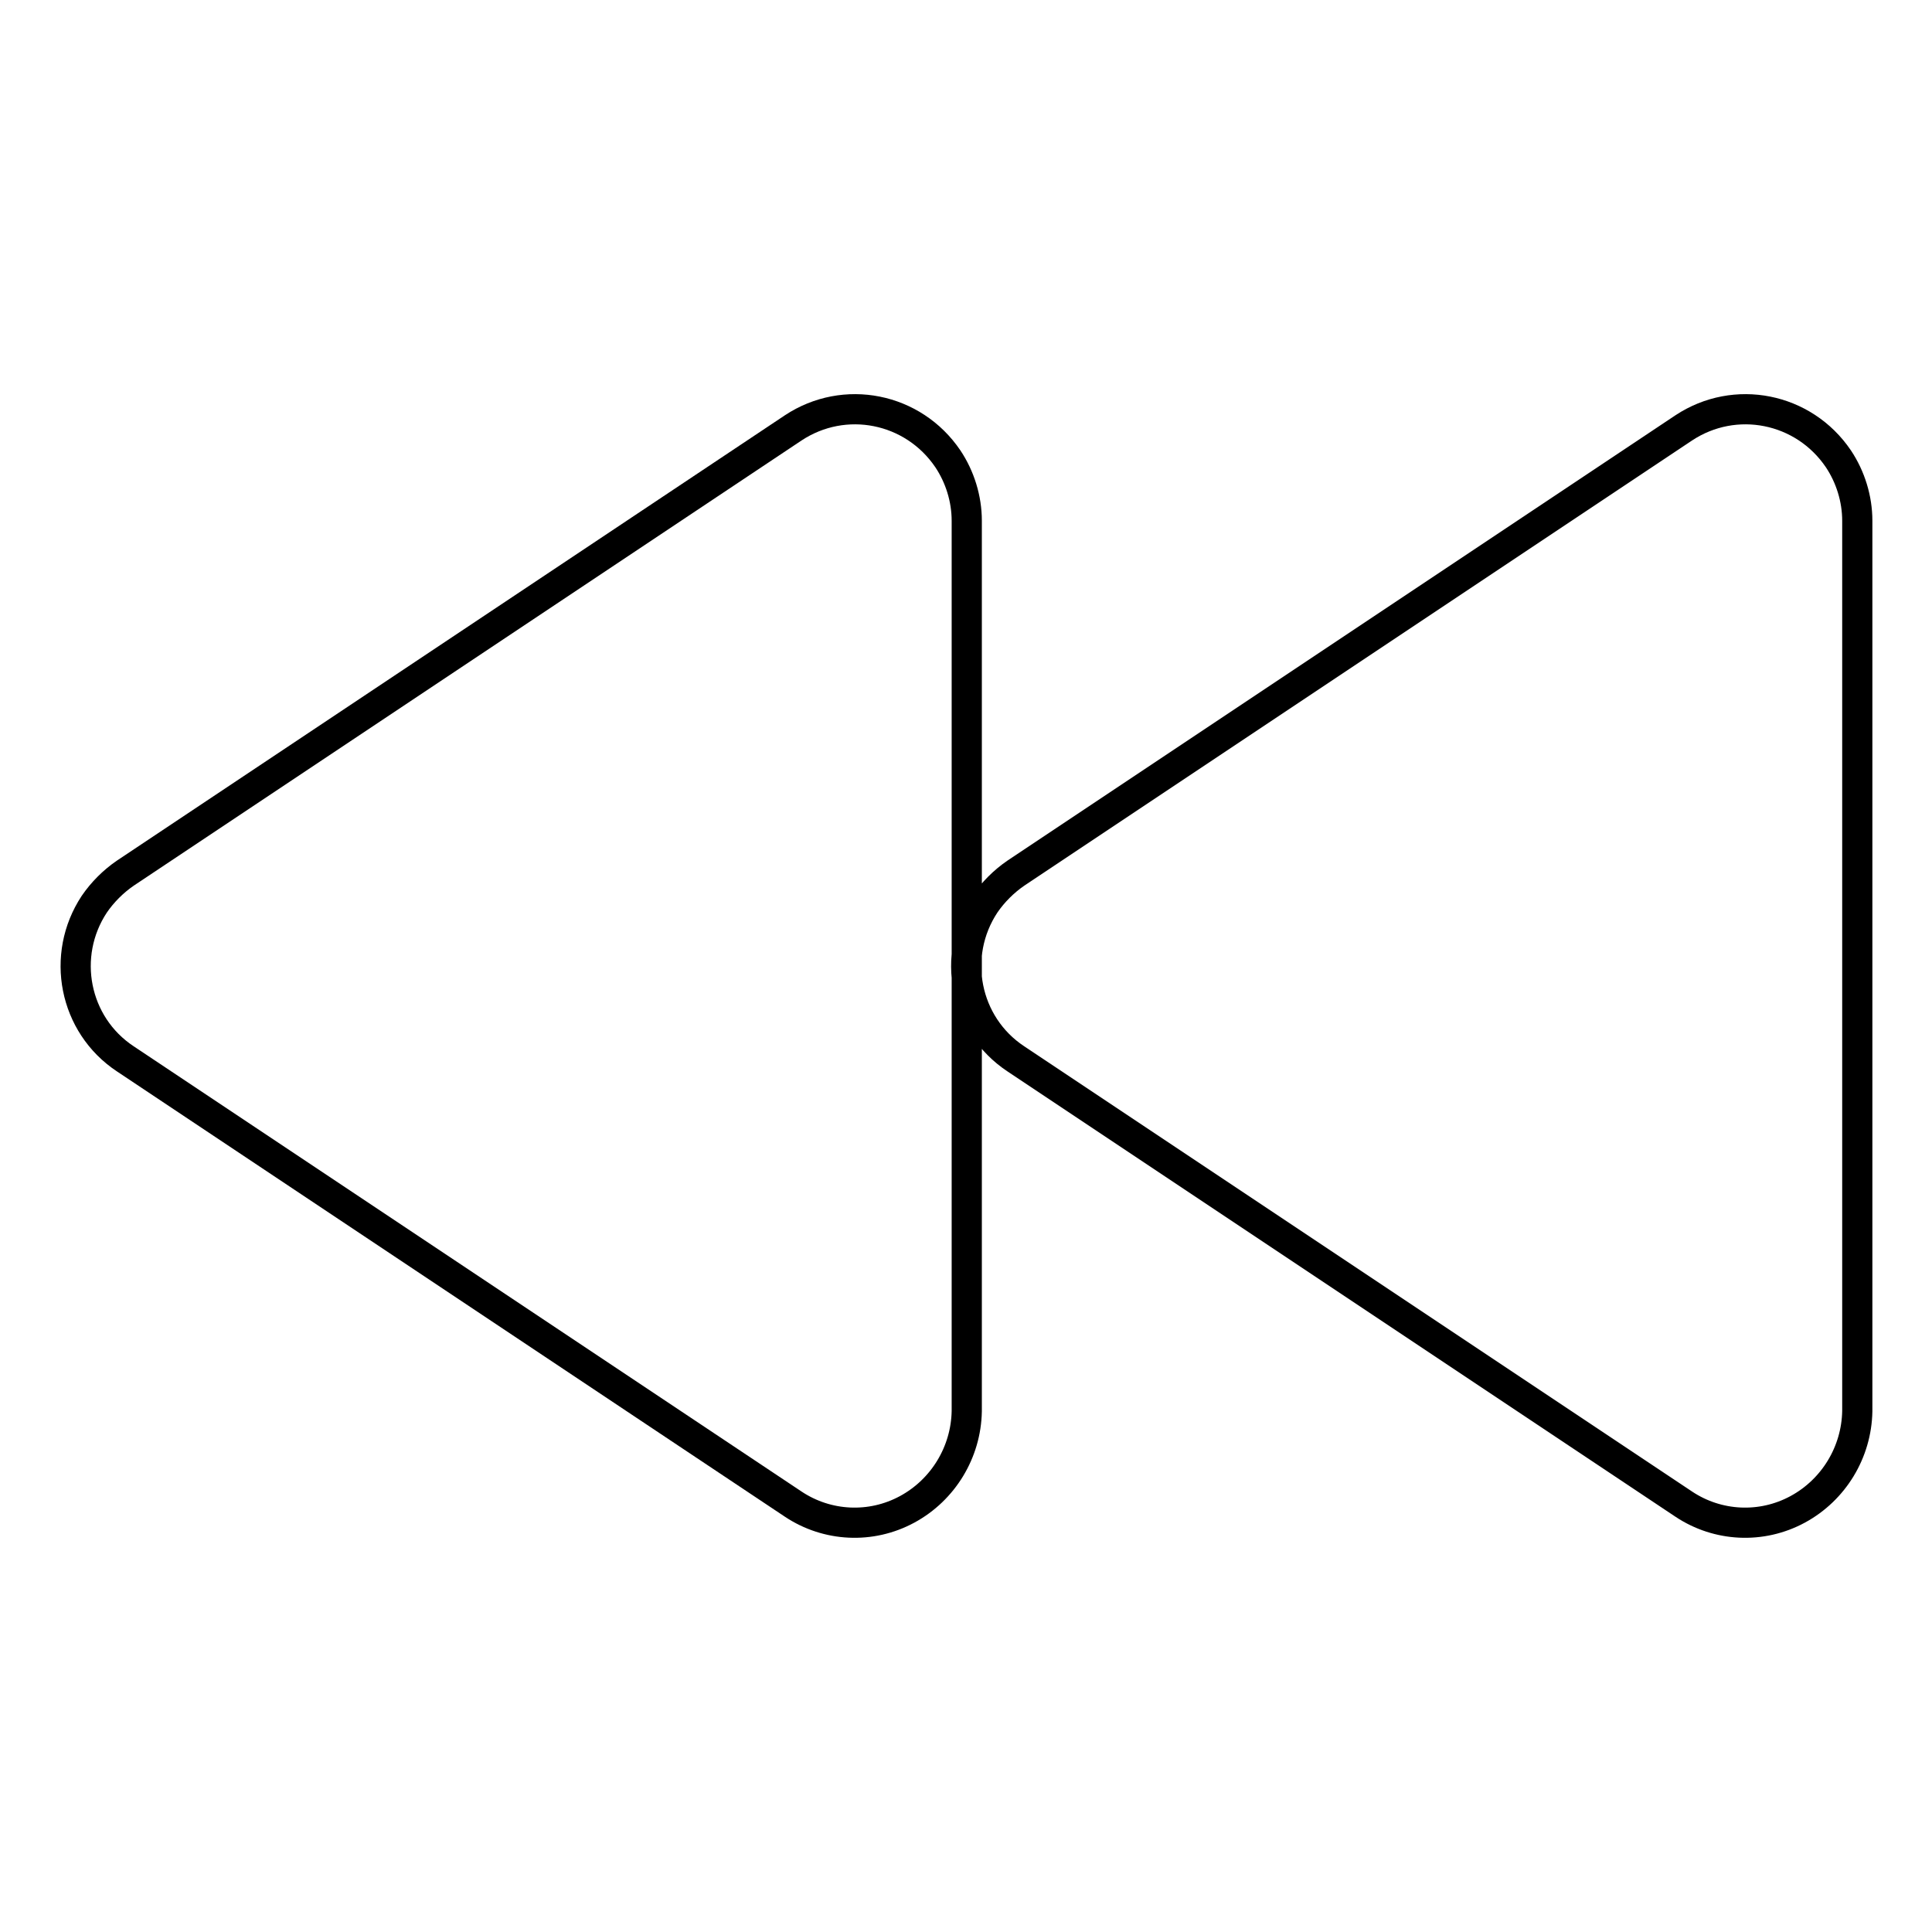 <?xml version="1.0" encoding="utf-8"?>
<!-- Svg Vector Icons : http://www.onlinewebfonts.com/icon -->
<!DOCTYPE svg PUBLIC "-//W3C//DTD SVG 1.1//EN" "http://www.w3.org/Graphics/SVG/1.1/DTD/svg11.dtd">
<svg version="1.1" xmlns="http://www.w3.org/2000/svg" xmlns:xlink="http://www.w3.org/1999/xlink" x="0px" y="0px" viewBox="0 0 256 256" enable-background="new 0 0 256 256" xml:space="preserve">
<g> <path stroke-width="4" fill-opacity="0" stroke="#000000"  d="M238.2,200c-4.8,2.6-10.6,2.3-15.1-0.7l-88.5-59c-6.8-4.5-8.6-13.7-4.1-20.5c1.1-1.6,2.5-3,4.1-4.1l88.5-59 c6.8-4.5,15.9-2.7,20.5,4.1c1.6,2.4,2.5,5.3,2.5,8.2v118C246,192.4,243,197.4,238.2,200z M120.2,200c-4.8,2.6-10.6,2.3-15.1-0.7 l-88.5-59c-6.8-4.5-8.6-13.7-4.1-20.5c1.1-1.6,2.5-3,4.1-4.1l88.5-59c6.8-4.5,15.9-2.7,20.5,4.1c1.6,2.4,2.5,5.3,2.5,8.2v118 C128,192.4,125,197.4,120.2,200z"/></g>
</svg>